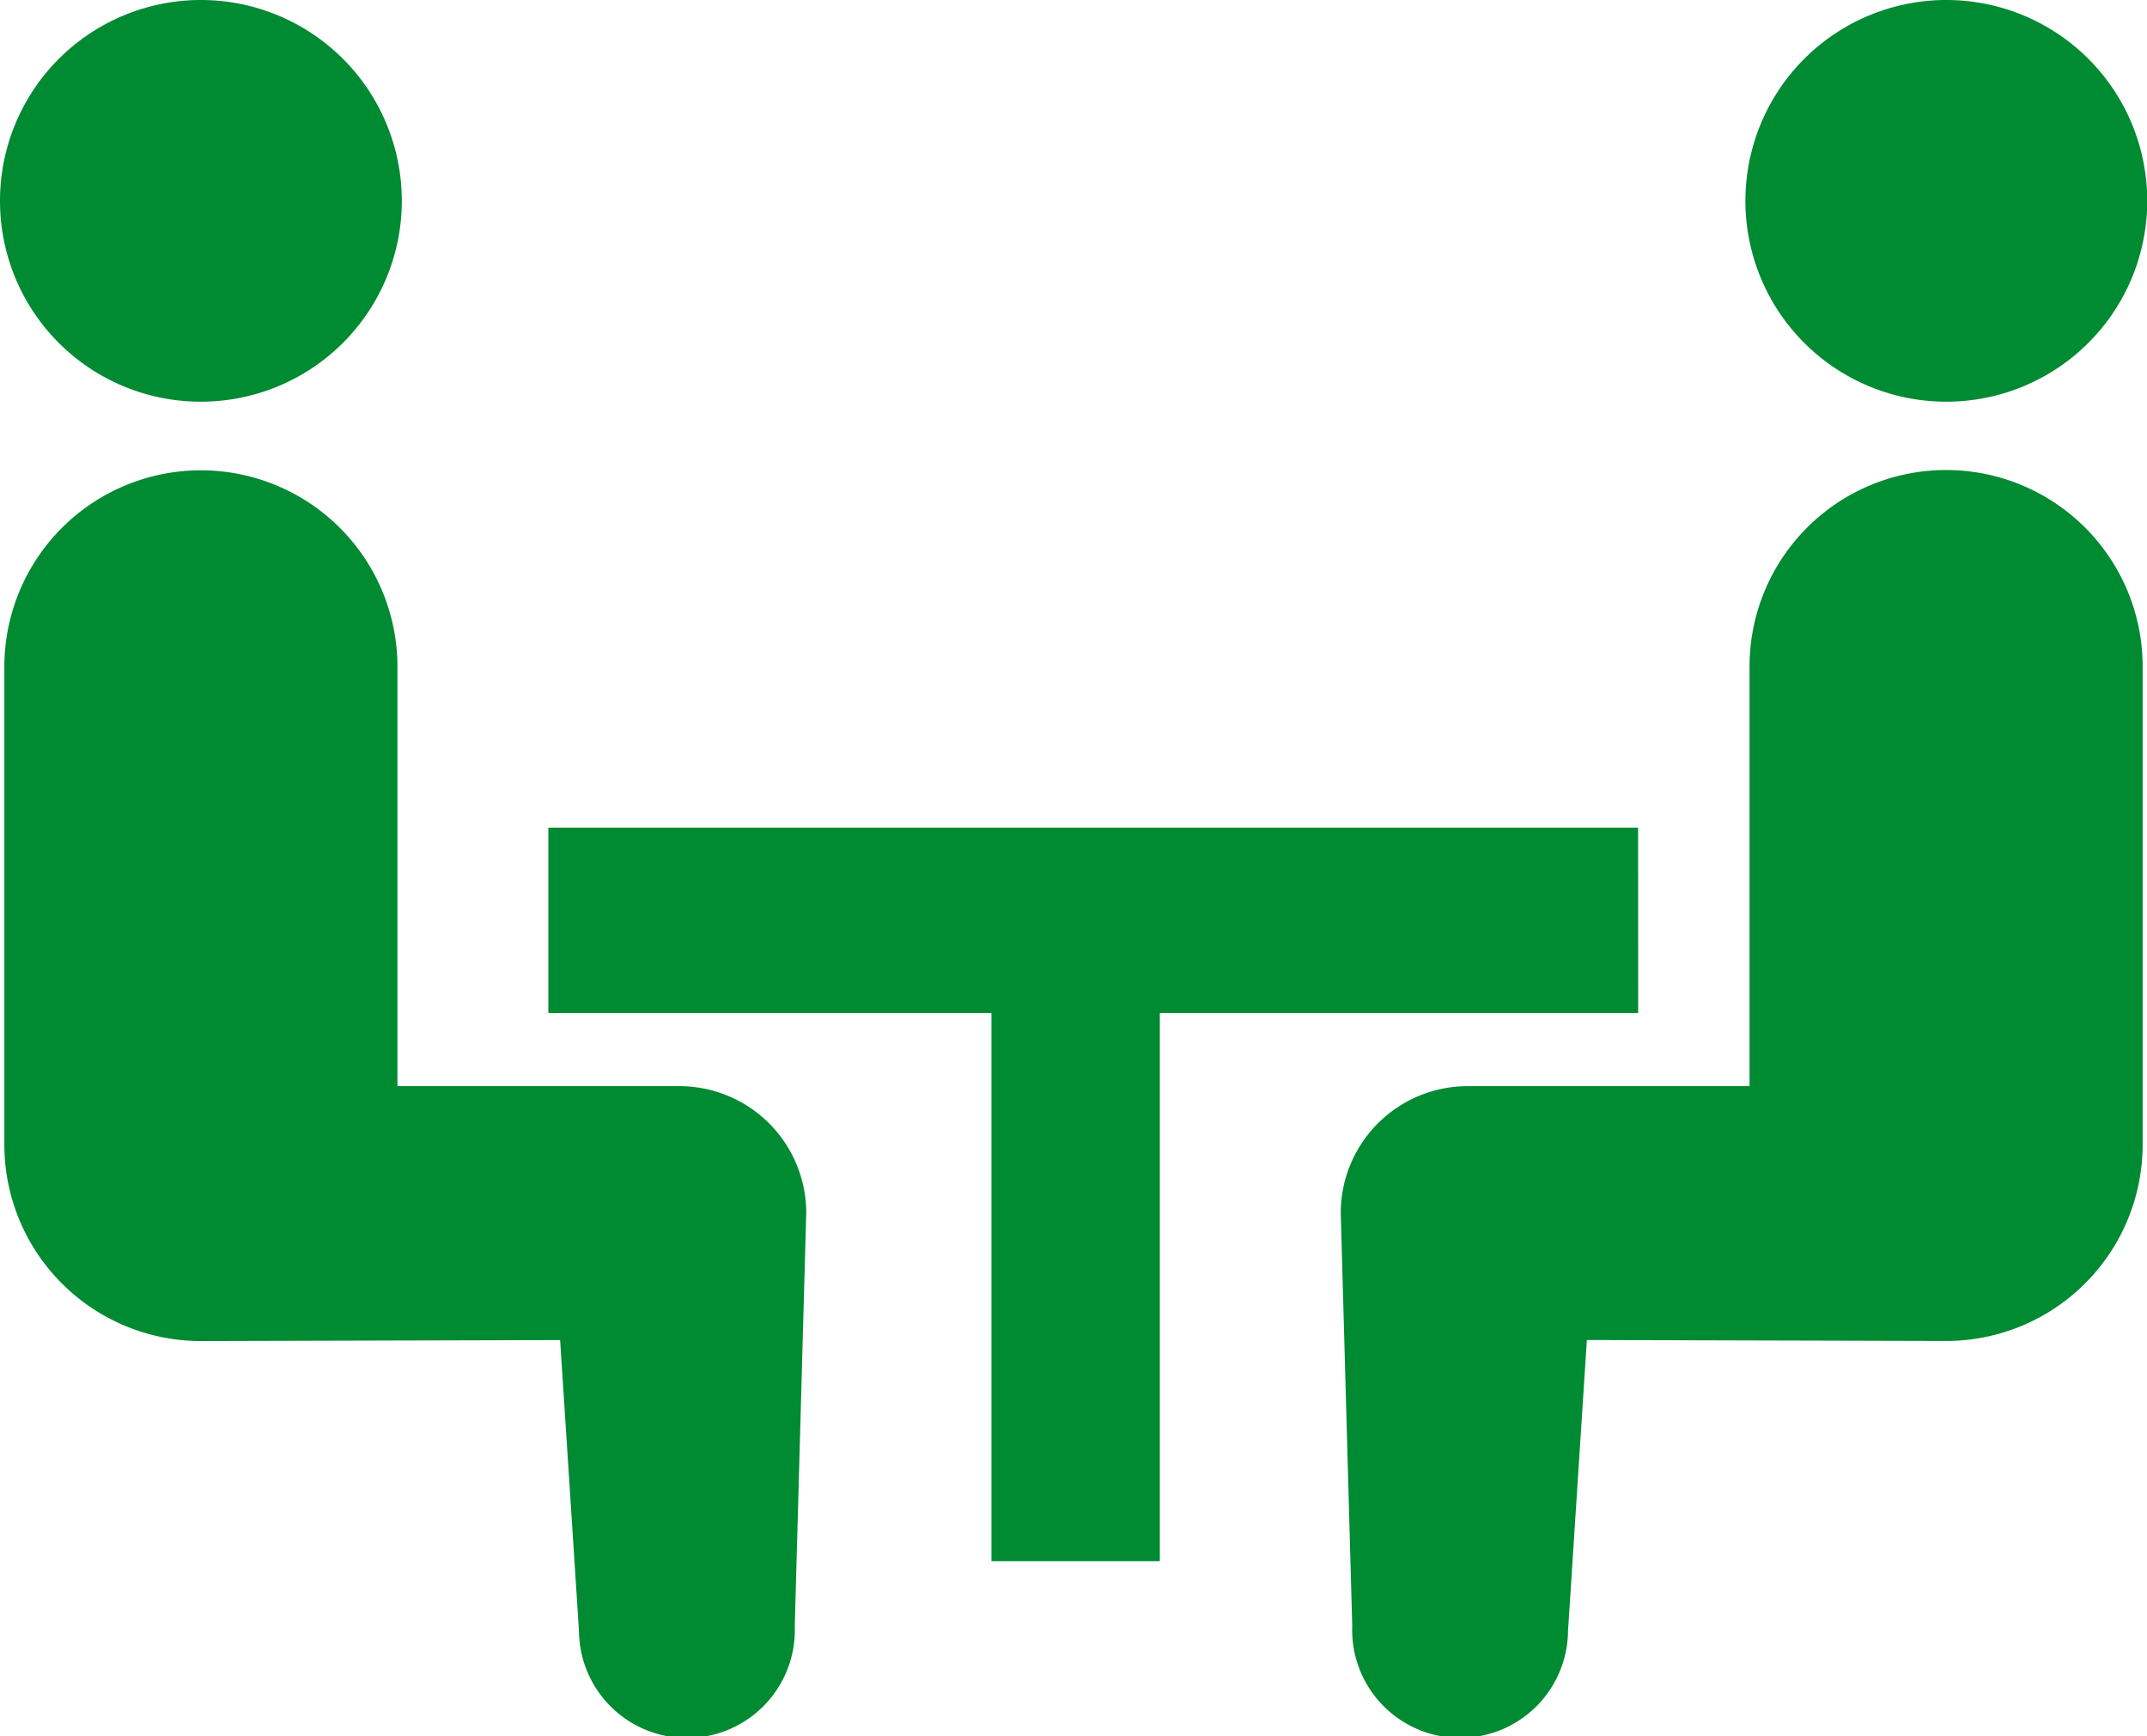 <svg xmlns="http://www.w3.org/2000/svg" width="28.587" height="23.123" viewBox="0 0 28.587 23.123">
  <g id="icon_con" transform="translate(-46.777 -86.769)">
    <path id="パス_1815" data-name="パス 1815" d="M49.452,92.119a2.675,2.675,0,1,0-2.675-2.675A2.673,2.673,0,0,0,49.452,92.119Z" fill="#008a32"/>
    <path id="パス_1816" data-name="パス 1816" d="M56.619,186.6H52.867v-5.585a2.617,2.617,0,1,0-5.234,0v6.363a2.617,2.617,0,0,0,2.616,2.617l4.784-.013.251,3.873a1.437,1.437,0,1,0,2.873-.063l.153-5.5A1.69,1.69,0,0,0,56.619,186.6Z" transform="translate(-0.798 -85.365)" fill="#008a32"/>
    <path id="パス_1817" data-name="パス 1817" d="M389.6,92.119a2.675,2.675,0,1,0-2.674-2.675A2.674,2.674,0,0,0,389.6,92.119Z" transform="translate(-316.909)" fill="#008a32"/>
    <path id="パス_1818" data-name="パス 1818" d="M318.763,187.374v-6.363a2.617,2.617,0,1,0-5.234,0V186.6h-3.752a1.69,1.69,0,0,0-1.691,1.691l.153,5.5a1.437,1.437,0,1,0,2.873.063l.251-3.873,4.784.013A2.617,2.617,0,0,0,318.763,187.374Z" transform="translate(-243.457 -85.365)" fill="#008a32"/>
    <path id="パス_1819" data-name="パス 1819" d="M168.161,248.124h-14.51v2.469h5.9v7.3h2.242v-7.3h6.369Z" transform="translate(-99.573 -150.332)" fill="#008a32"/>
  </g>
</svg>
